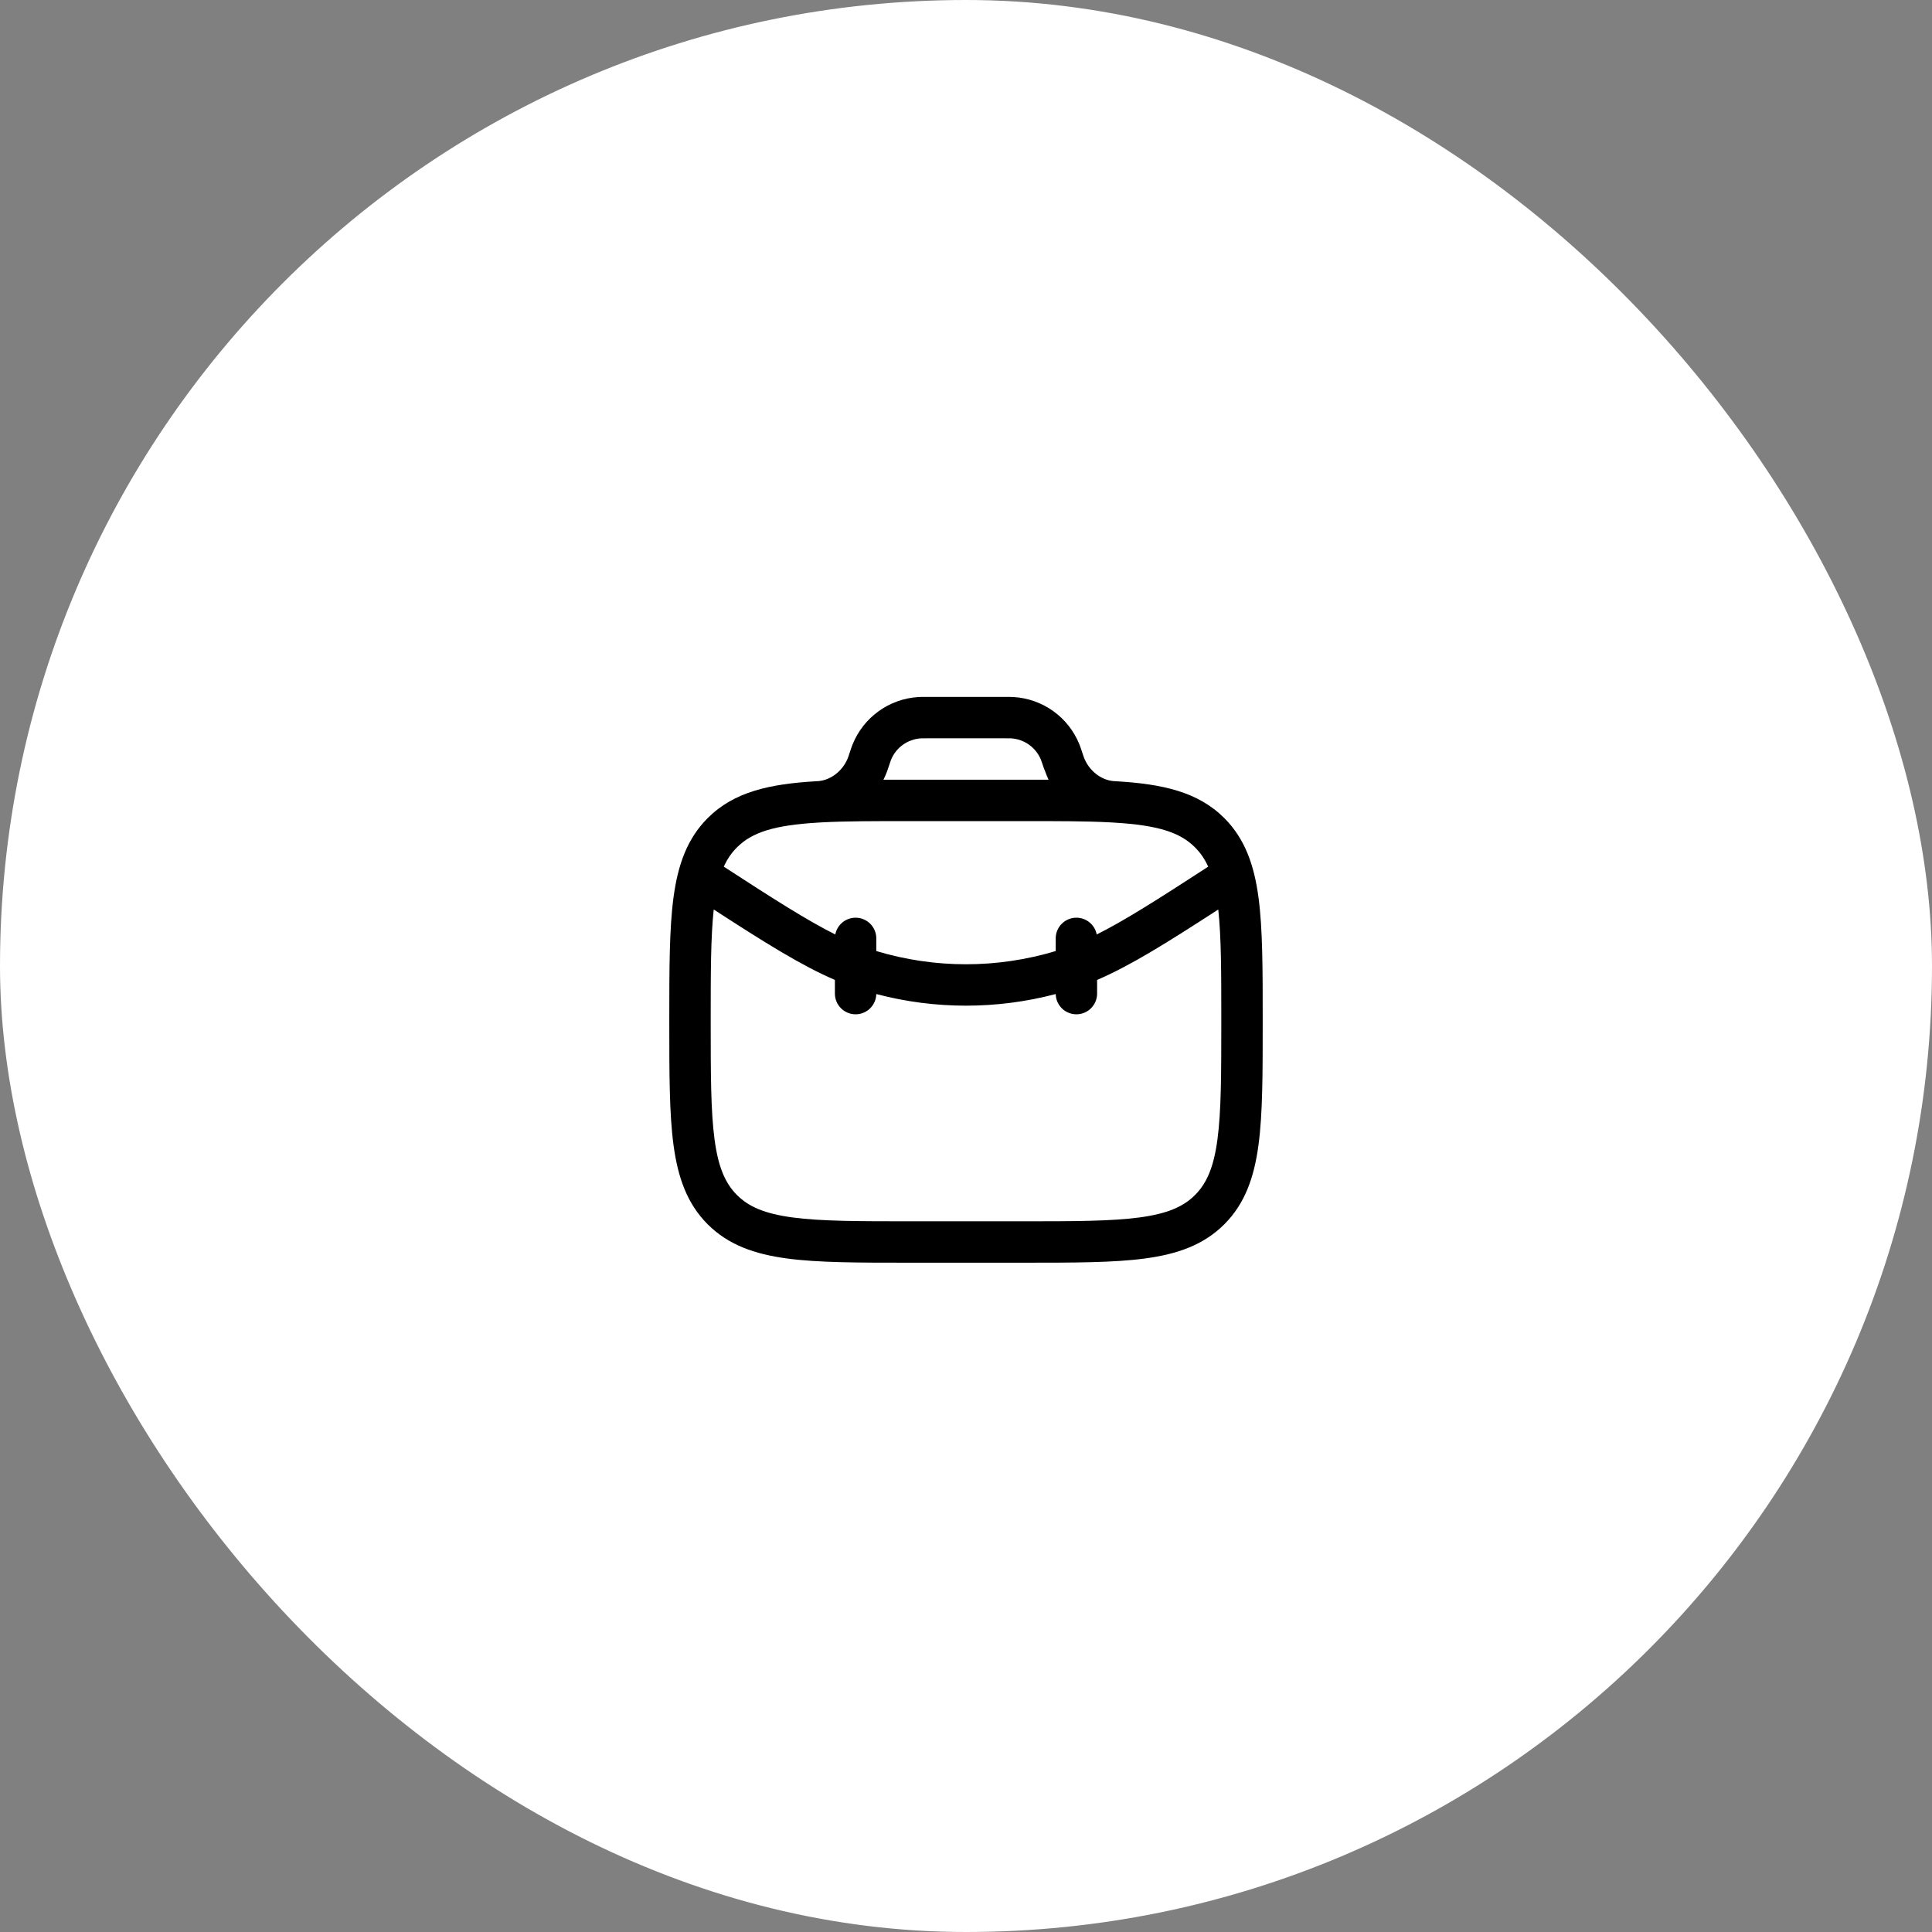 <svg xmlns="http://www.w3.org/2000/svg" width="70" height="70" viewBox="0 0 70 70" fill="none"><rect x="0" y="0" width="70" height="70" fill="#808080" stroke="none"/><rect width="70" height="70" rx="35" fill="white"></rect><path fill-rule="evenodd" clip-rule="evenodd" d="M33.561 25.25H36.44C36.553 25.25 36.641 25.25 36.725 25.255C37.785 25.319 38.714 25.988 39.11 26.974C39.142 27.052 39.169 27.136 39.205 27.244L39.237 27.34C39.256 27.396 39.262 27.413 39.266 27.425C39.444 27.915 39.88 28.256 40.335 28.3C40.369 28.302 40.402 28.304 40.435 28.306C42.111 28.405 43.401 28.684 44.359 29.641C45.107 30.39 45.439 31.339 45.597 32.511C45.75 33.65 45.75 35.106 45.75 36.944V37.056C45.75 38.894 45.75 40.35 45.597 41.489C45.439 42.661 45.107 43.61 44.359 44.359C43.61 45.107 42.661 45.439 41.489 45.597C40.35 45.75 38.894 45.75 37.056 45.75H32.944C31.106 45.75 29.65 45.75 28.511 45.597C27.339 45.439 26.39 45.107 25.641 44.359C24.893 43.61 24.561 42.661 24.403 41.489C24.25 40.35 24.25 38.894 24.25 37.056V36.944C24.25 35.106 24.25 33.65 24.403 32.511C24.561 31.339 24.893 30.39 25.641 29.641C26.599 28.684 27.889 28.405 29.565 28.306C29.598 28.304 29.631 28.302 29.665 28.3C30.12 28.256 30.557 27.915 30.734 27.425C30.739 27.413 30.744 27.397 30.763 27.34L30.795 27.243C30.831 27.136 30.859 27.052 30.89 26.974C31.287 25.988 32.215 25.319 33.276 25.255C33.359 25.25 33.447 25.25 33.561 25.25ZM29.642 29.804C29.686 29.802 29.73 29.8 29.774 29.796C30.647 29.75 31.697 29.75 33 29.75H37C38.303 29.75 39.353 29.75 40.226 29.796C40.27 29.8 40.314 29.802 40.358 29.804C41.962 29.899 42.756 30.16 43.298 30.702C43.49 30.894 43.648 31.119 43.775 31.401C41.948 32.588 40.747 33.353 39.736 33.858C39.67 33.512 39.366 33.25 39 33.25C38.586 33.25 38.25 33.586 38.25 34V34.458C36.131 35.097 33.869 35.097 31.75 34.458V34C31.75 33.586 31.414 33.25 31 33.25C30.634 33.25 30.33 33.512 30.264 33.858C29.253 33.353 28.052 32.588 26.225 31.401C26.352 31.119 26.509 30.894 26.702 30.702C27.244 30.16 28.038 29.899 29.642 29.804ZM25.86 32.953C25.751 33.949 25.75 35.239 25.75 37C25.75 38.907 25.752 40.261 25.89 41.289C26.025 42.295 26.279 42.875 26.702 43.298C27.125 43.721 27.705 43.975 28.711 44.11C29.738 44.248 31.093 44.25 33 44.25H37C38.907 44.25 40.261 44.248 41.289 44.11C42.295 43.975 42.875 43.721 43.298 43.298C43.721 42.875 43.975 42.295 44.11 41.289C44.248 40.261 44.25 38.907 44.25 37C44.25 35.239 44.249 33.95 44.14 32.953C42.253 34.176 40.959 34.985 39.75 35.505V36C39.75 36.414 39.414 36.75 39 36.75C38.591 36.75 38.259 36.423 38.25 36.016C36.12 36.578 33.88 36.578 31.75 36.016C31.741 36.423 31.409 36.75 31 36.75C30.586 36.75 30.25 36.414 30.25 36V35.505C29.041 34.985 27.747 34.176 25.86 32.953ZM37.992 28.251C37.681 28.25 37.358 28.25 37.021 28.25H32.979C32.643 28.25 32.319 28.25 32.008 28.251C32.06 28.149 32.106 28.043 32.145 27.935C32.157 27.902 32.168 27.867 32.183 27.822L32.186 27.814L32.212 27.737C32.257 27.601 32.27 27.564 32.282 27.534C32.462 27.086 32.884 26.782 33.366 26.752C33.398 26.75 33.438 26.75 33.581 26.75H36.419C36.562 26.75 36.602 26.75 36.634 26.752C37.116 26.782 37.538 27.086 37.718 27.534C37.731 27.564 37.743 27.601 37.789 27.737L37.817 27.822M37.856 27.936C37.895 28.043 37.94 28.149 37.992 28.251L37.856 27.936Z" fill="black"></path></svg>